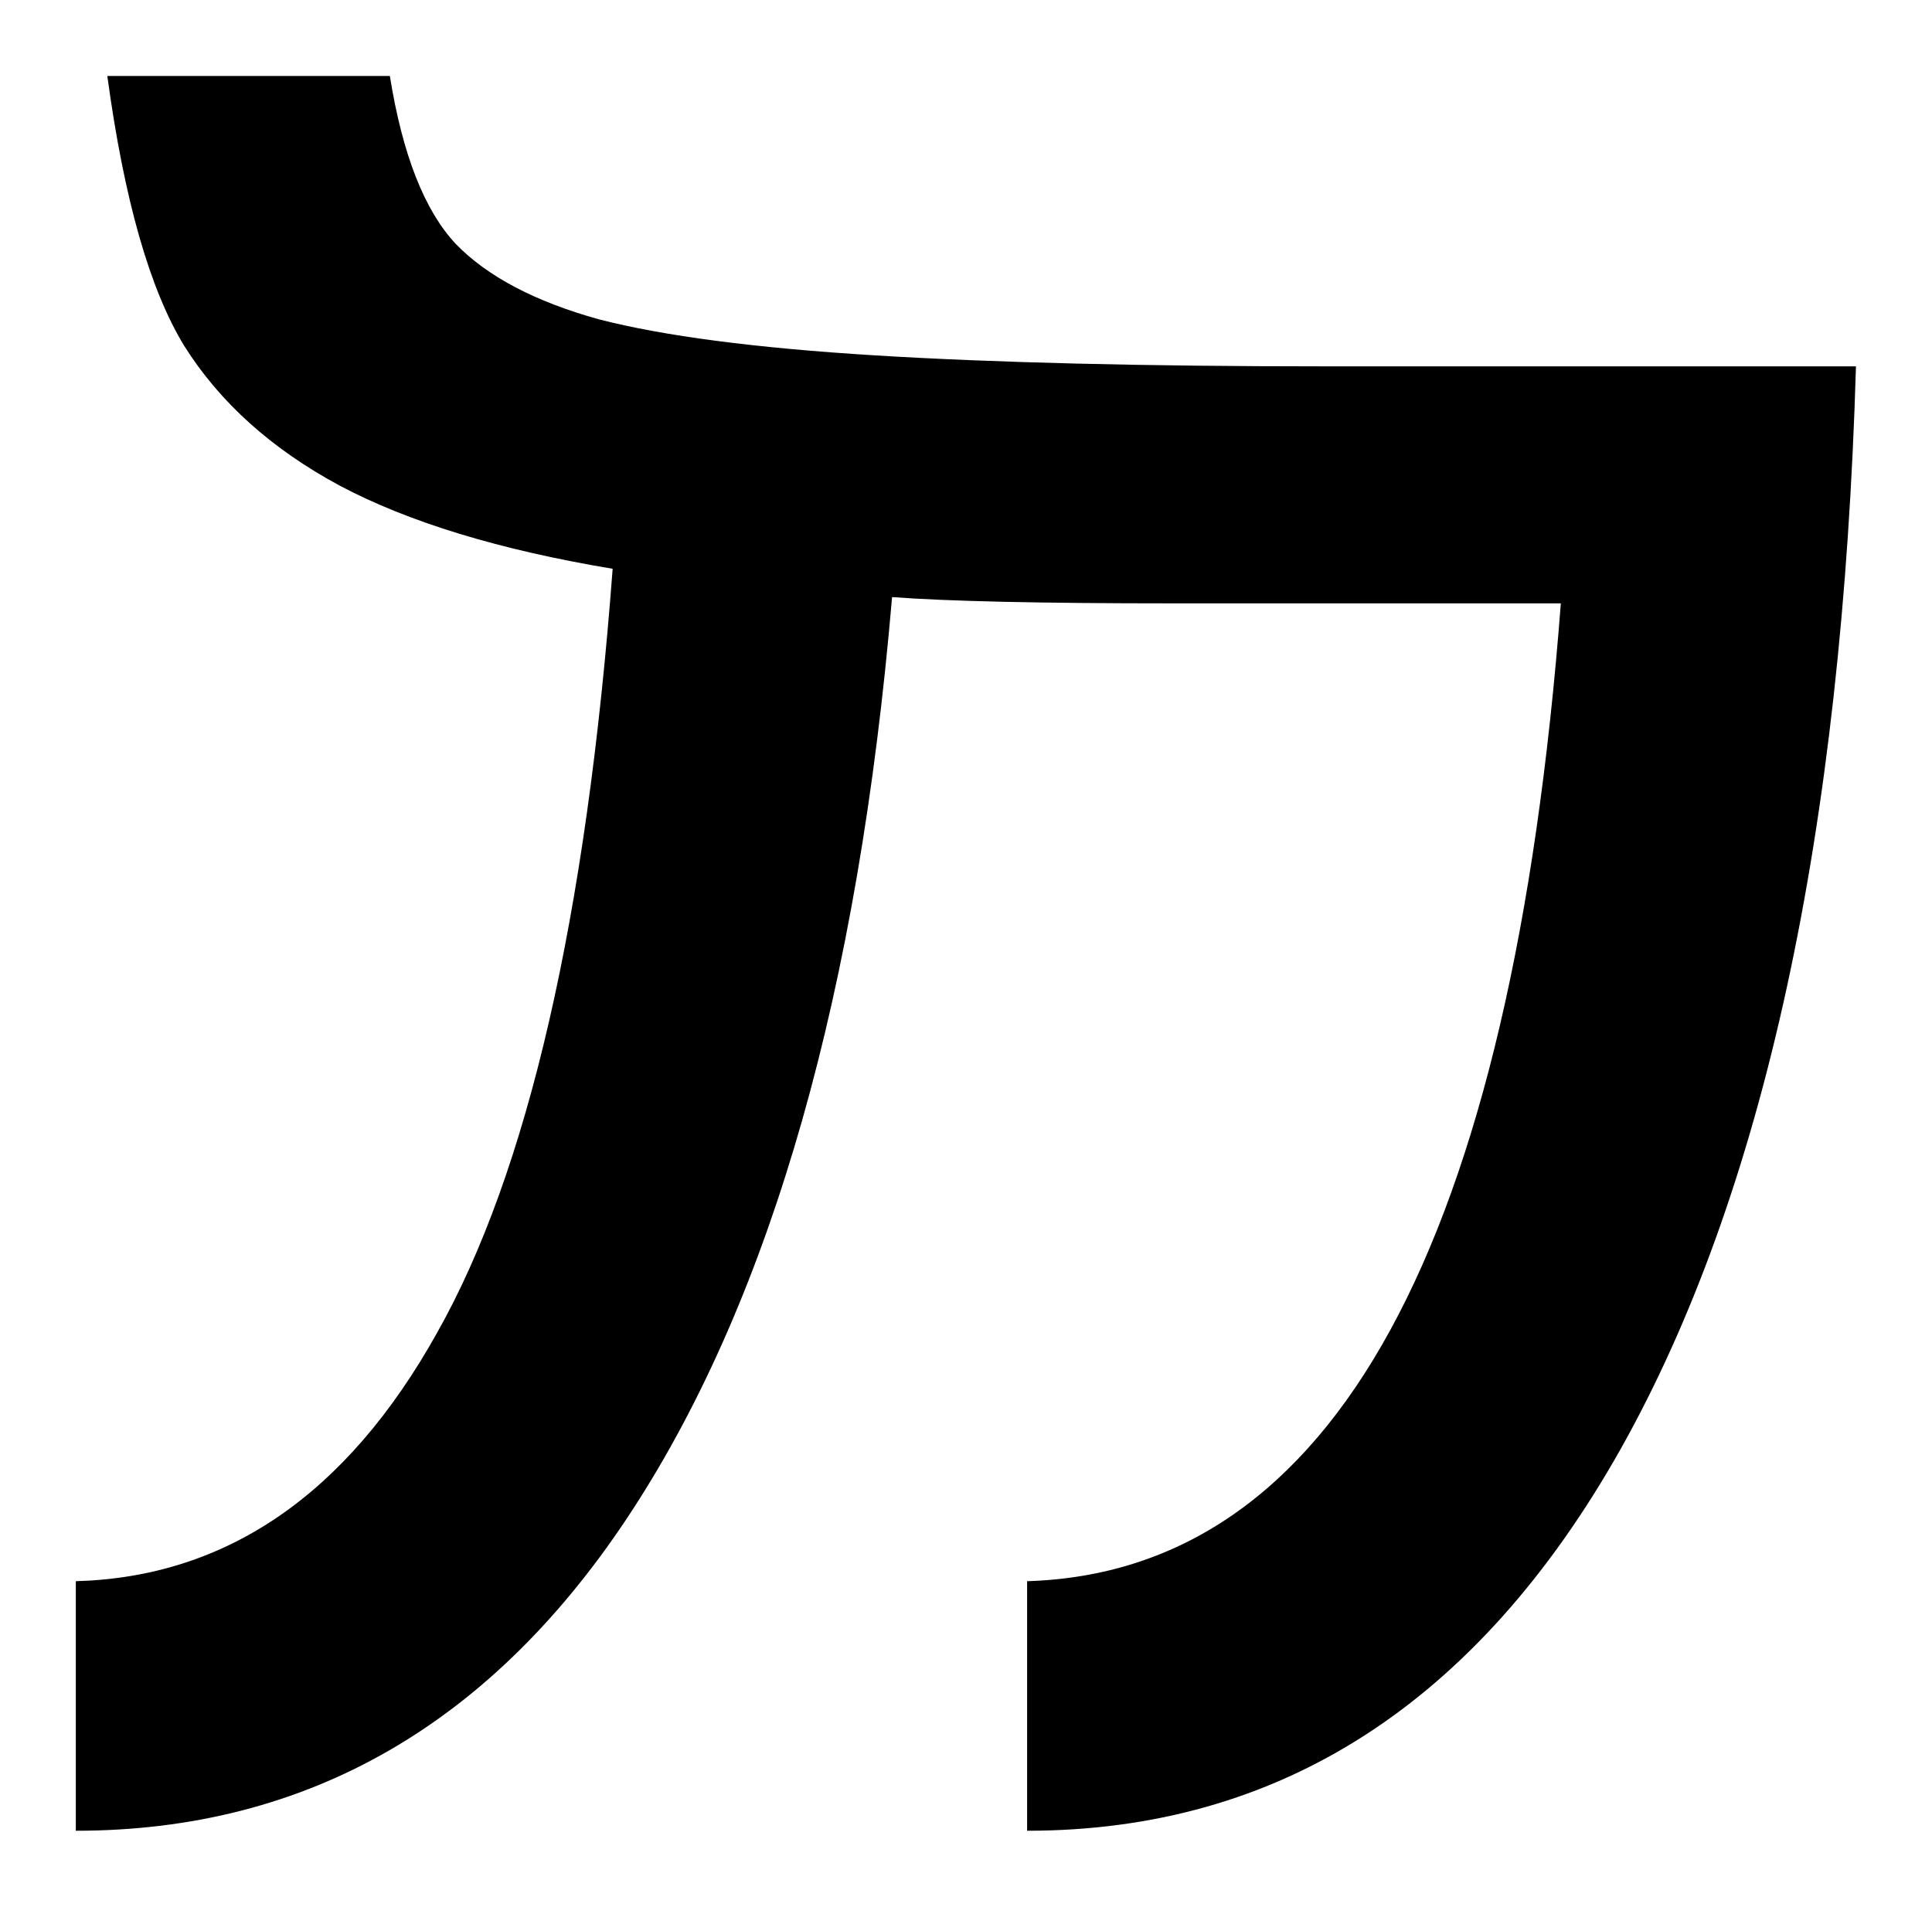 <?xml version="1.0" encoding="UTF-8" standalone="no"?>
<svg
   xmlns="http://www.w3.org/2000/svg"
   version="1.1"
   id="svg4252"
   viewBox="0 0 36.057 35.589"
   height="10.044mm"
   width="10.176mm">
  <g
     transform="translate(-44.004,-44.491)"
     id="layer1">
      <path
         id="path1"
         d="m 55.441,55.108 q -3.164,-0.527 -5.098,-1.553 -1.904,-1.025 -2.9,-2.607 -0.967,-1.582 -1.436,-5.039 l 5.273,0 q 0.352,2.197 1.23,3.135 0.879,0.908 2.666,1.406 1.816,0.469 5.156,0.674 3.34,0.205 8.408,0.205 l 9.902,0 q -0.381,13.066 -4.395,20.215 -4.014,7.119 -11.074,7.119 l 0,-4.658 q 8.584,-0.264 9.961,-18.252 l -7.266,0 q -3.662,0 -5.215,-0.117 -0.938,11.016 -4.834,17.021 -3.896,6.006 -10.4,6.006 l 0,-4.658 q 4.219,-0.117 6.738,-4.629 2.549,-4.512 3.281,-14.268 z" />
  </g>
</svg>
